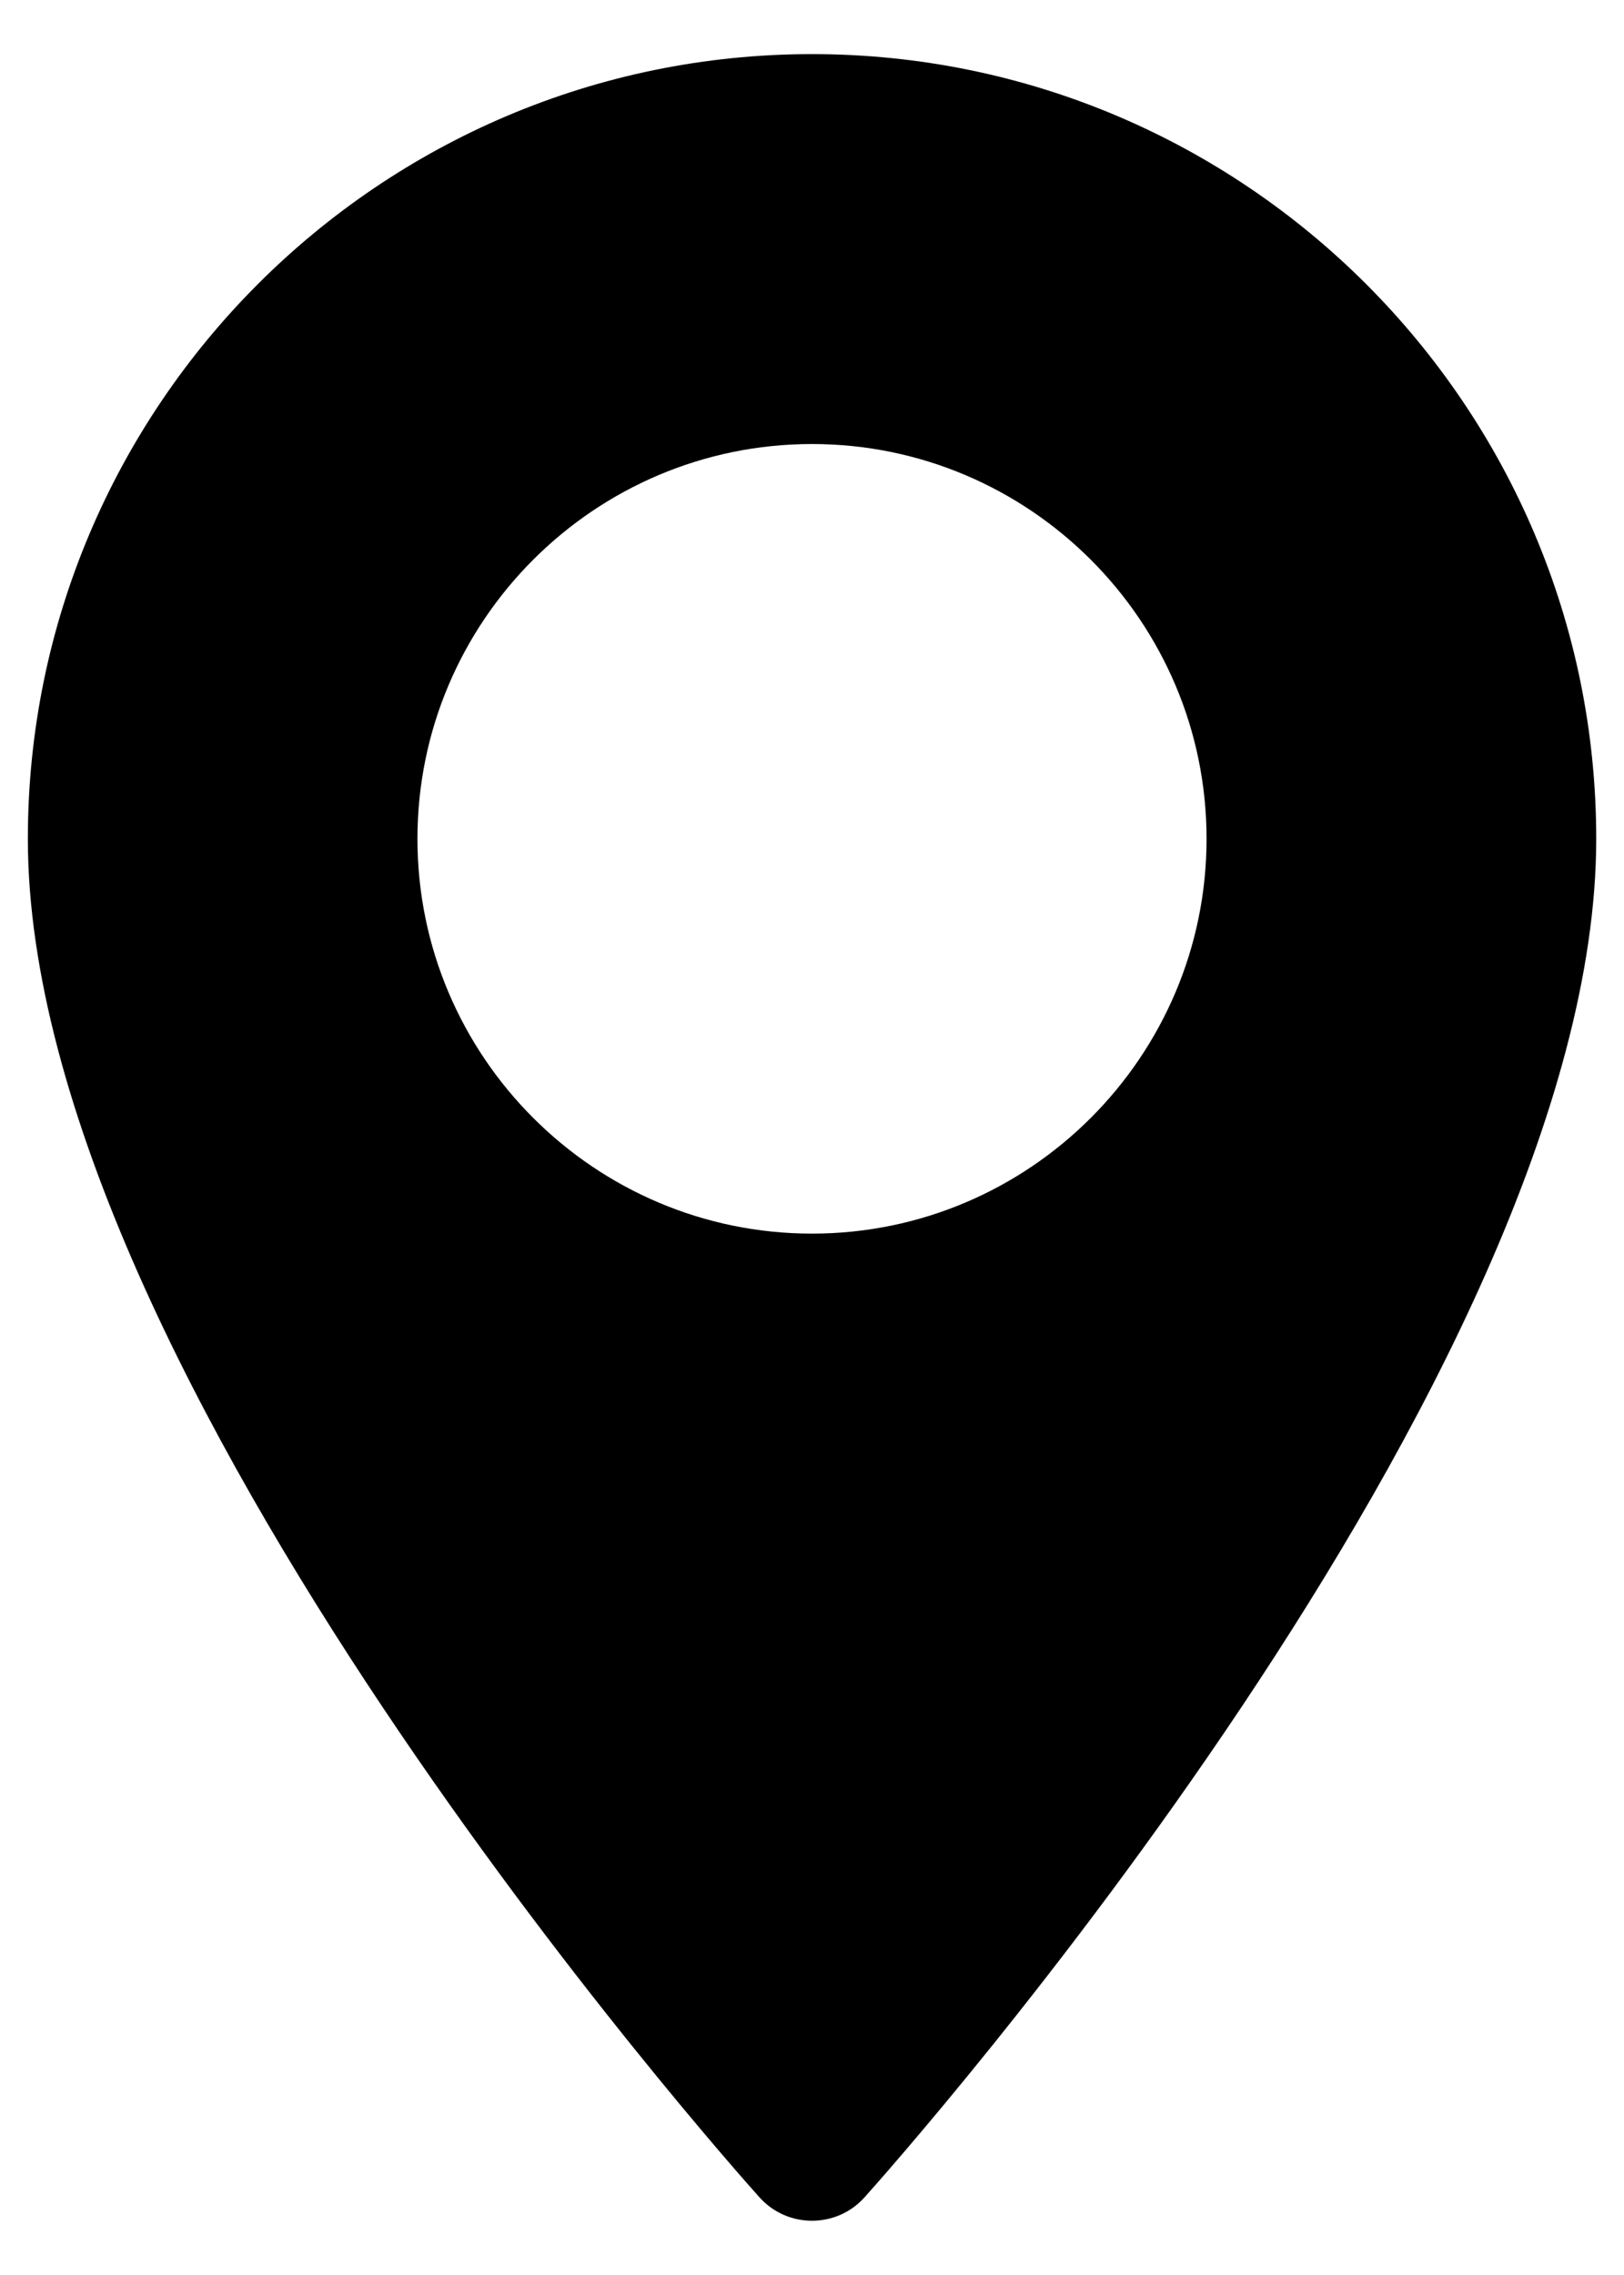 <svg width="20" height="28" viewBox="0 0 20 28" fill="none" xmlns="http://www.w3.org/2000/svg">
<path d="M10 0.666C4.675 0.666 0.343 4.998 0.343 10.324C0.343 16.932 8.985 26.634 9.353 27.044C9.699 27.429 10.302 27.428 10.647 27.044C11.015 26.634 19.658 16.932 19.658 10.324C19.658 4.998 15.325 0.666 10 0.666ZM10 15.183C7.321 15.183 5.141 13.003 5.141 10.324C5.141 7.644 7.321 5.465 10 5.465C12.679 5.465 14.859 7.644 14.859 10.324C14.859 13.003 12.679 15.183 10 15.183Z" fill="black"/>
</svg>
